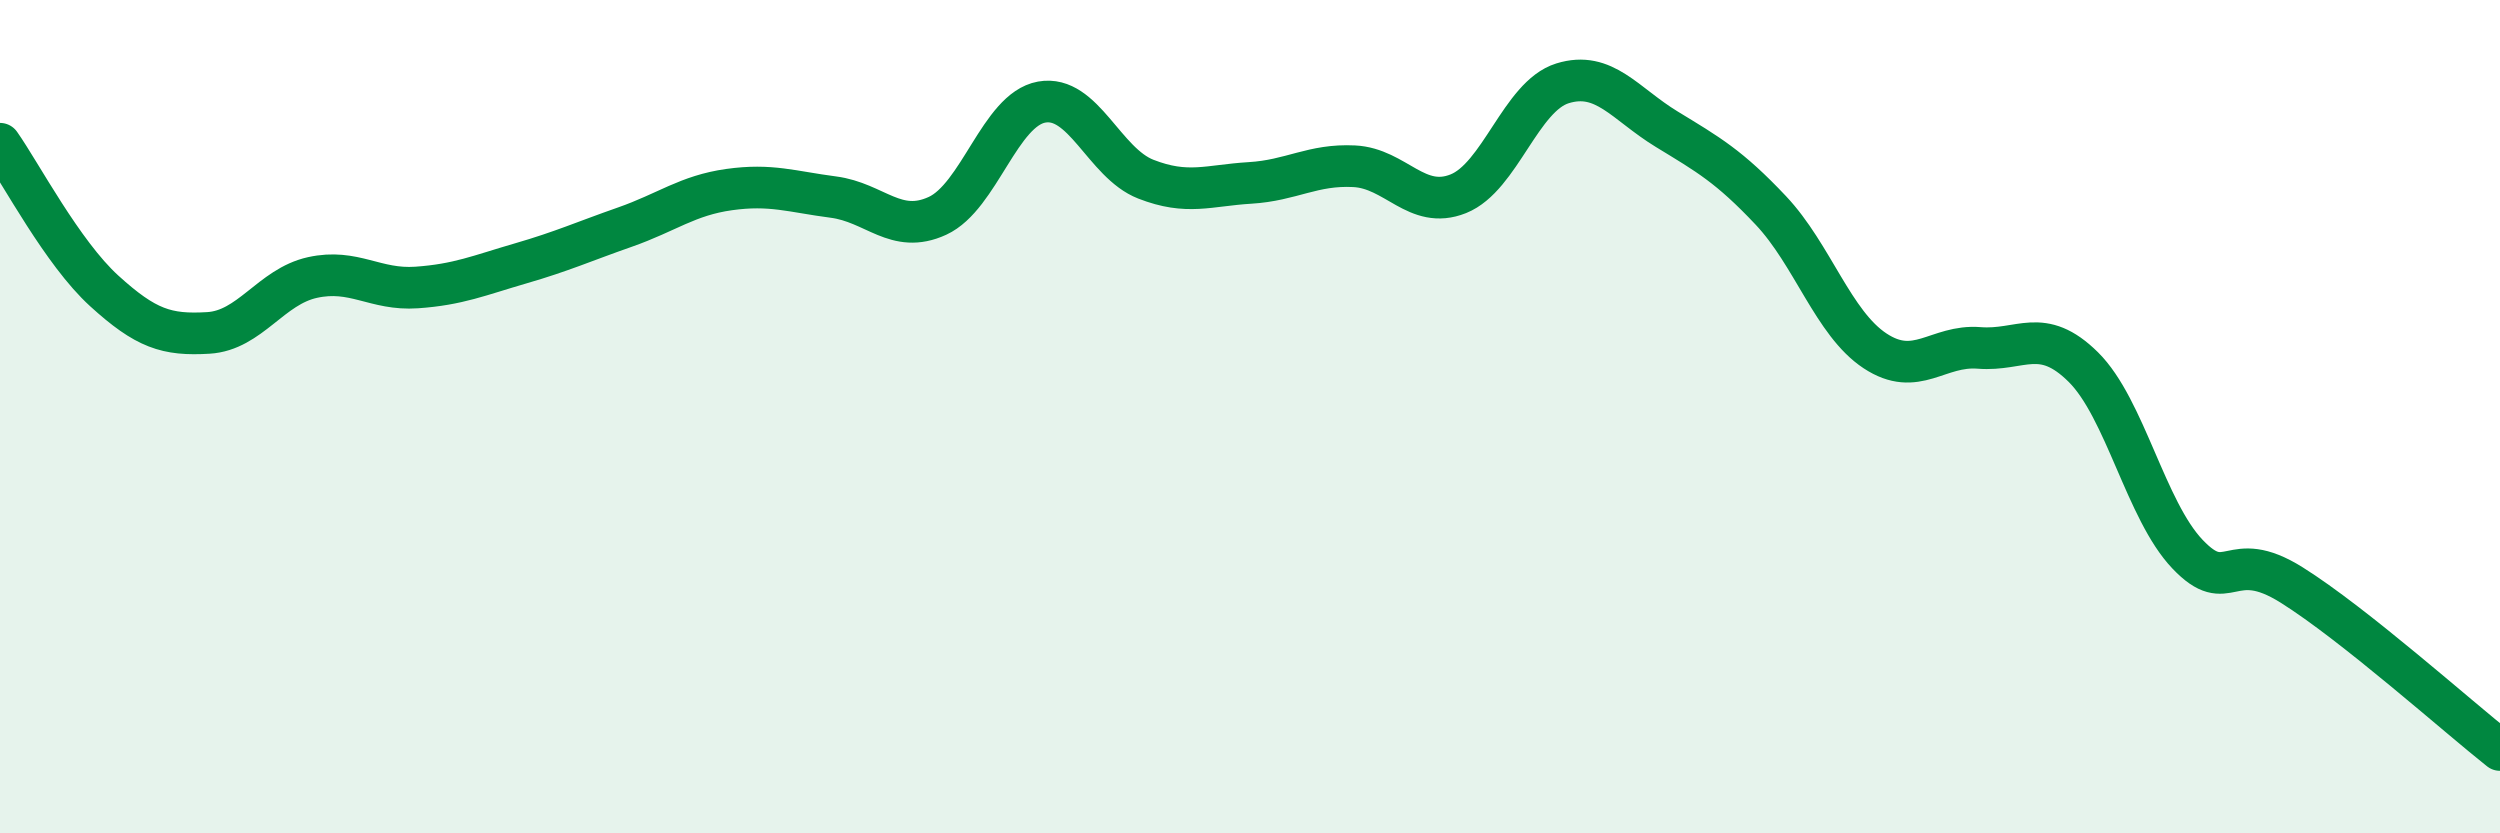 
    <svg width="60" height="20" viewBox="0 0 60 20" xmlns="http://www.w3.org/2000/svg">
      <path
        d="M 0,3.45 C 0.5,4.16 1.5,6.07 2.5,6.98 C 3.5,7.89 4,8.05 5,7.99 C 6,7.93 6.5,6.88 7.5,6.66 C 8.5,6.44 9,6.97 10,6.9 C 11,6.83 11.5,6.61 12.5,6.32 C 13.5,6.03 14,5.8 15,5.45 C 16,5.1 16.5,4.69 17.5,4.55 C 18.5,4.41 19,4.6 20,4.73 C 21,4.86 21.5,5.64 22.5,5.18 C 23.5,4.72 24,2.63 25,2.45 C 26,2.27 26.5,3.91 27.5,4.3 C 28.5,4.69 29,4.45 30,4.39 C 31,4.33 31.5,3.94 32.5,3.99 C 33.5,4.04 34,5.05 35,4.65 C 36,4.25 36.5,2.31 37.5,2 C 38.5,1.69 39,2.49 40,3.1 C 41,3.71 41.5,3.99 42.5,5.05 C 43.5,6.11 44,7.76 45,8.42 C 46,9.08 46.5,8.27 47.5,8.35 C 48.5,8.43 49,7.82 50,8.81 C 51,9.8 51.5,12.25 52.5,13.3 C 53.5,14.35 53.5,13.1 55,14.04 C 56.5,14.98 59,17.21 60,18L60 20L0 20Z"
        fill="#008740"
        opacity="0.1"
        stroke-linecap="round"
        stroke-linejoin="round"
      />
      <path
        d="M 0,3.45 C 0.5,4.16 1.5,6.07 2.5,6.98 C 3.5,7.89 4,8.05 5,7.99 C 6,7.93 6.5,6.88 7.5,6.66 C 8.5,6.44 9,6.97 10,6.9 C 11,6.83 11.5,6.61 12.5,6.32 C 13.5,6.03 14,5.8 15,5.45 C 16,5.1 16.5,4.69 17.5,4.55 C 18.5,4.41 19,4.6 20,4.73 C 21,4.86 21.5,5.64 22.5,5.18 C 23.5,4.72 24,2.63 25,2.45 C 26,2.27 26.5,3.91 27.5,4.3 C 28.5,4.69 29,4.45 30,4.39 C 31,4.33 31.5,3.94 32.5,3.99 C 33.5,4.04 34,5.05 35,4.65 C 36,4.25 36.5,2.31 37.5,2 C 38.5,1.69 39,2.49 40,3.1 C 41,3.71 41.5,3.99 42.5,5.05 C 43.5,6.11 44,7.76 45,8.42 C 46,9.08 46.5,8.27 47.5,8.35 C 48.5,8.43 49,7.82 50,8.81 C 51,9.8 51.5,12.25 52.5,13.3 C 53.5,14.35 53.5,13.1 55,14.04 C 56.5,14.98 59,17.21 60,18"
        stroke="#008740"
        stroke-width="1"
        fill="none"
        stroke-linecap="round"
        stroke-linejoin="round"
      />
    </svg>
  